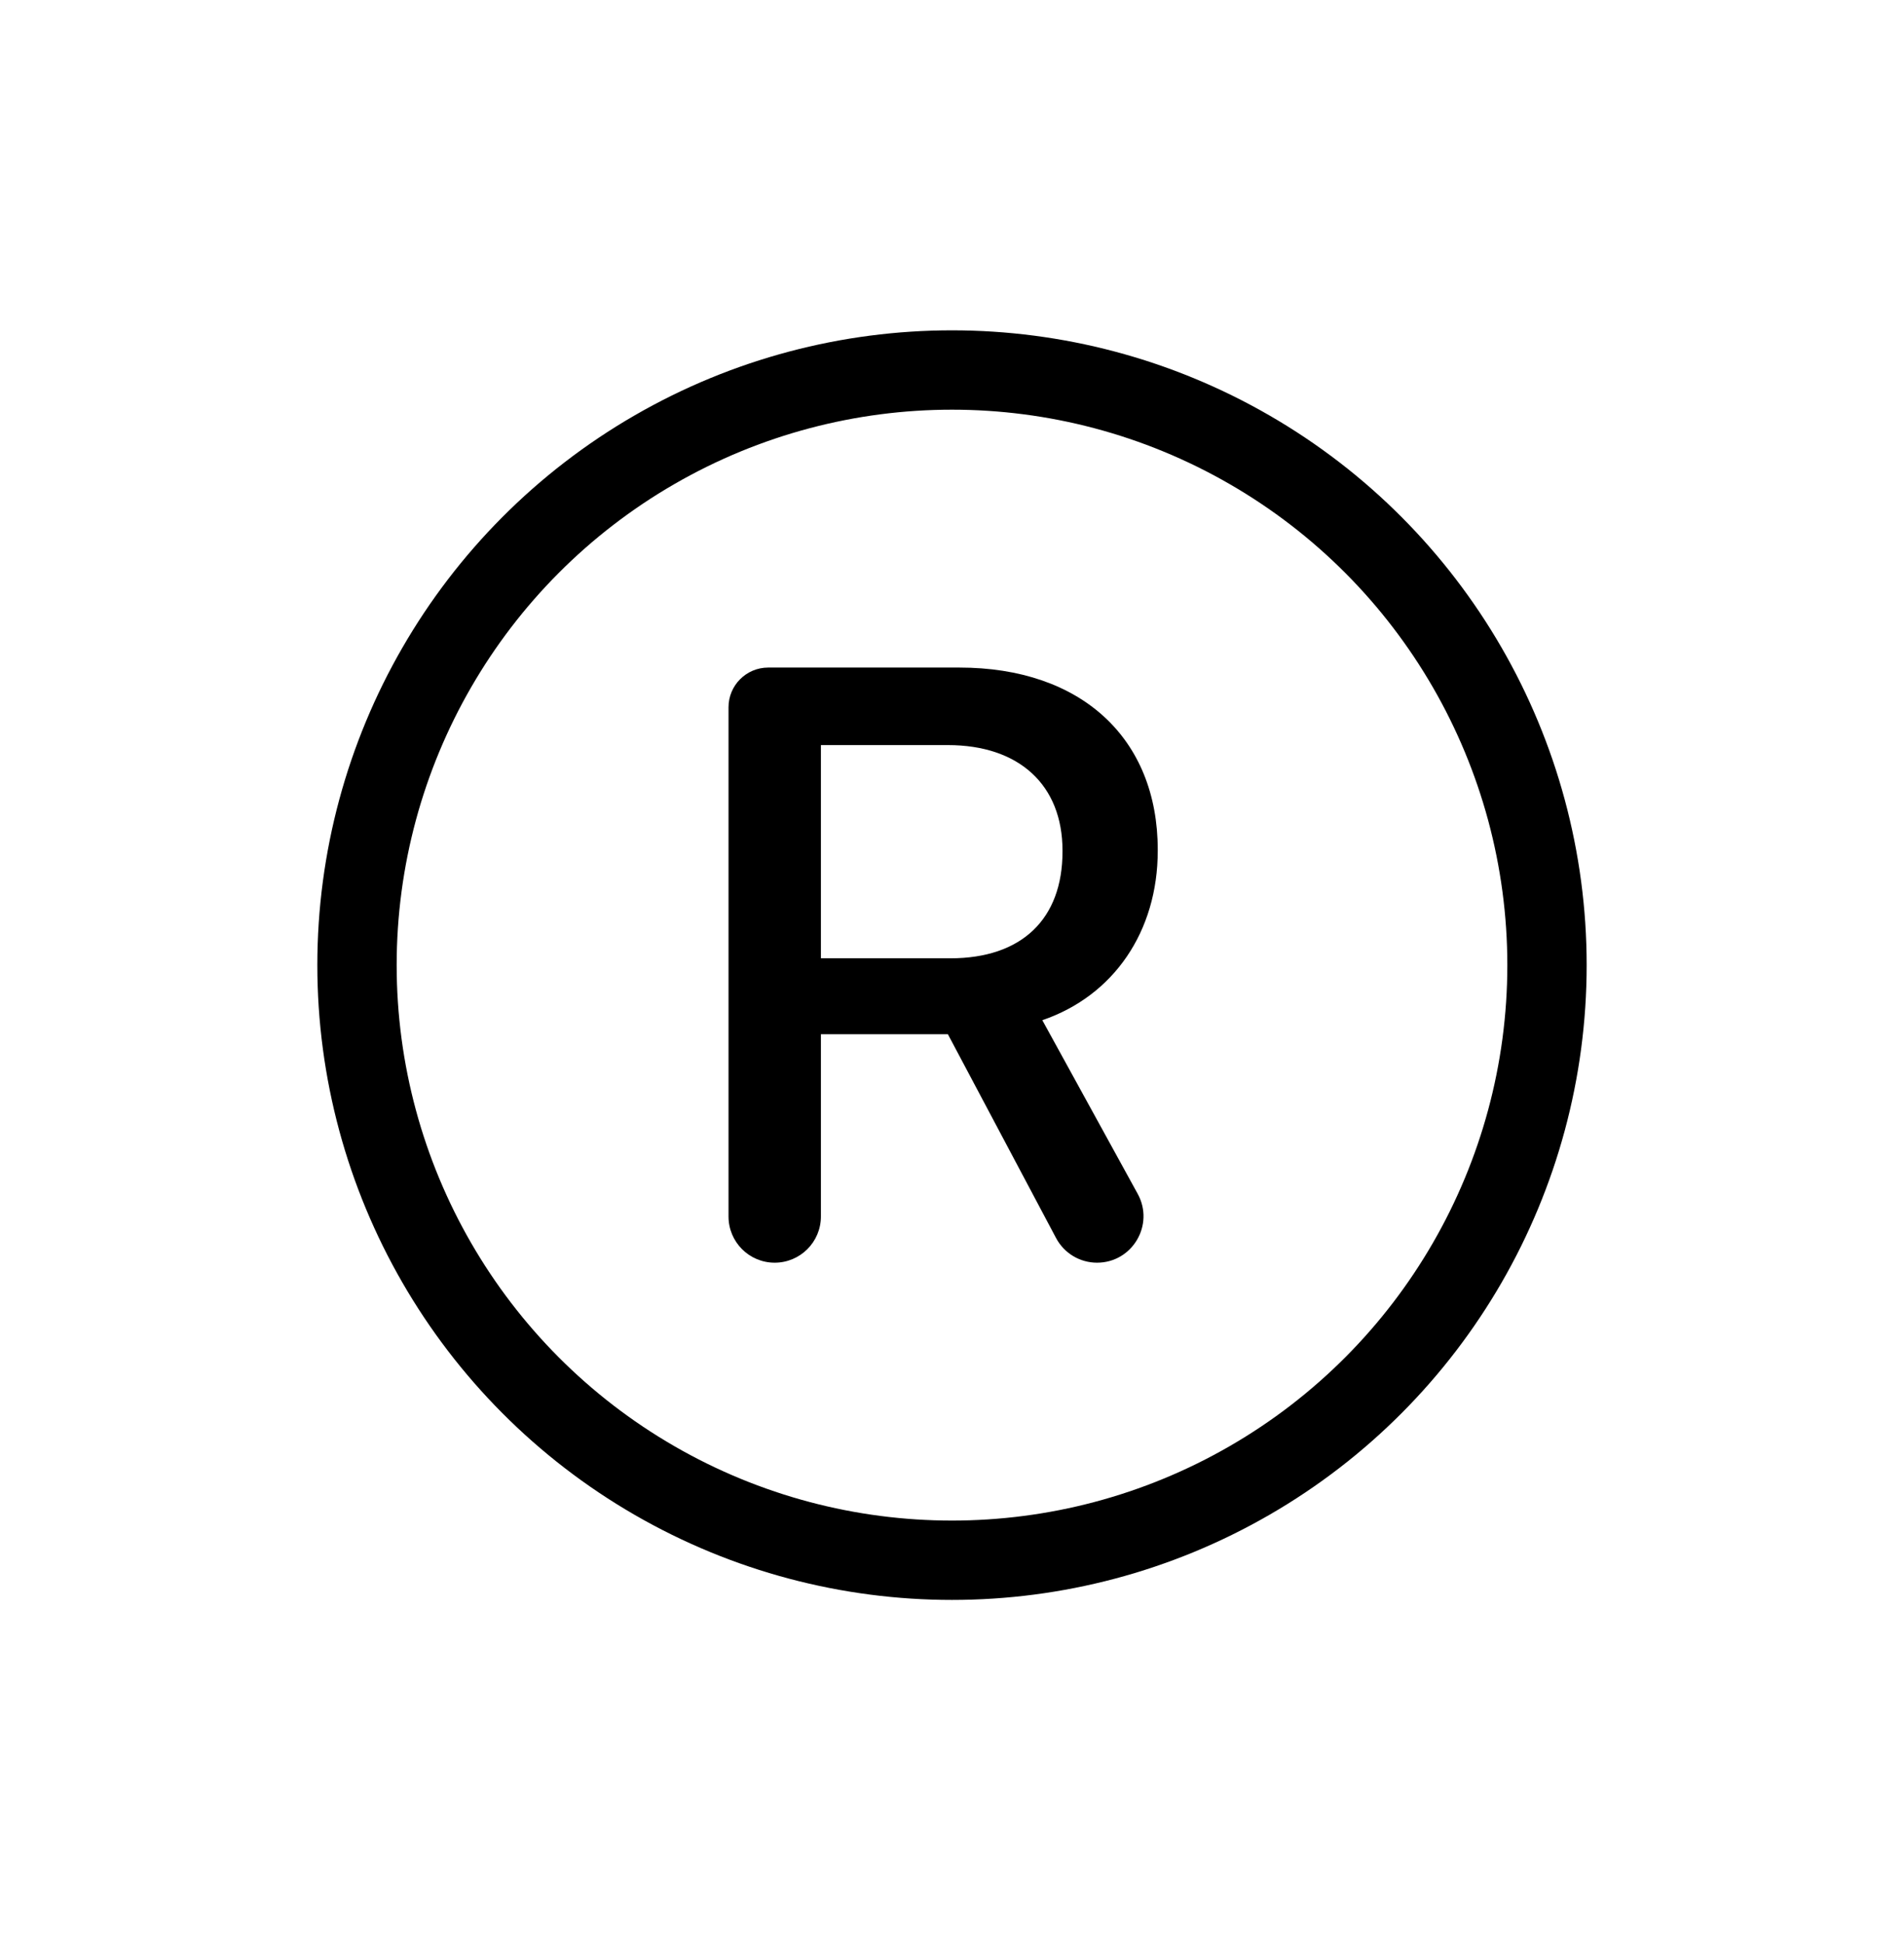 <svg width="48" height="49" viewBox="0 0 48 49" fill="none" xmlns="http://www.w3.org/2000/svg">
<g id="Frame 144">
<g id="&#232;&#143;&#156;&#229;&#141;&#149;&#230;&#160;&#143;-&#233;&#135;&#135;&#232;&#180;&#173;-&#233;&#135;&#135;&#232;&#180;&#173;&#229;&#141;&#149; 1" clip-path="url(#clip0_475_40385)">
<g id="Group 2889">
<circle id="Ellipse 170" cx="24" cy="24.326" r="15" stroke="#357AE6" style="stroke:#357AE6;stroke:color(display-p3 0.208 0.478 0.902);stroke-opacity:1;" stroke-width="2"/>
<path id="R" d="M19.53 31.826C18.887 31.826 18.366 31.305 18.366 30.662V17.826C18.366 17.274 18.814 16.826 19.366 16.826H24.187C27.254 16.826 29.187 18.604 29.187 21.421V21.441C29.187 23.479 28.075 25.1 26.277 25.714L28.682 30.092C29.11 30.872 28.546 31.826 27.656 31.826C27.223 31.826 26.826 31.587 26.623 31.204L23.896 26.067H20.695V30.662C20.695 31.305 20.173 31.826 19.53 31.826ZM20.695 24.154H23.959C25.757 24.154 26.786 23.167 26.786 21.462V21.441C26.786 19.778 25.684 18.78 23.896 18.78H20.695V24.154Z" fill="#8177FF" style="fill:#8177FF;fill:color(display-p3 0.505 0.468 1);fill-opacity:1;"/>
</g>
</g>
</g>
<defs>
<clipPath id="clip0_475_40385">
<rect width="32" height="32" fill="white" style="fill:white;fill-opacity:1;" transform="translate(8 8.326)"/>
</clipPath>
</defs>
</svg>
